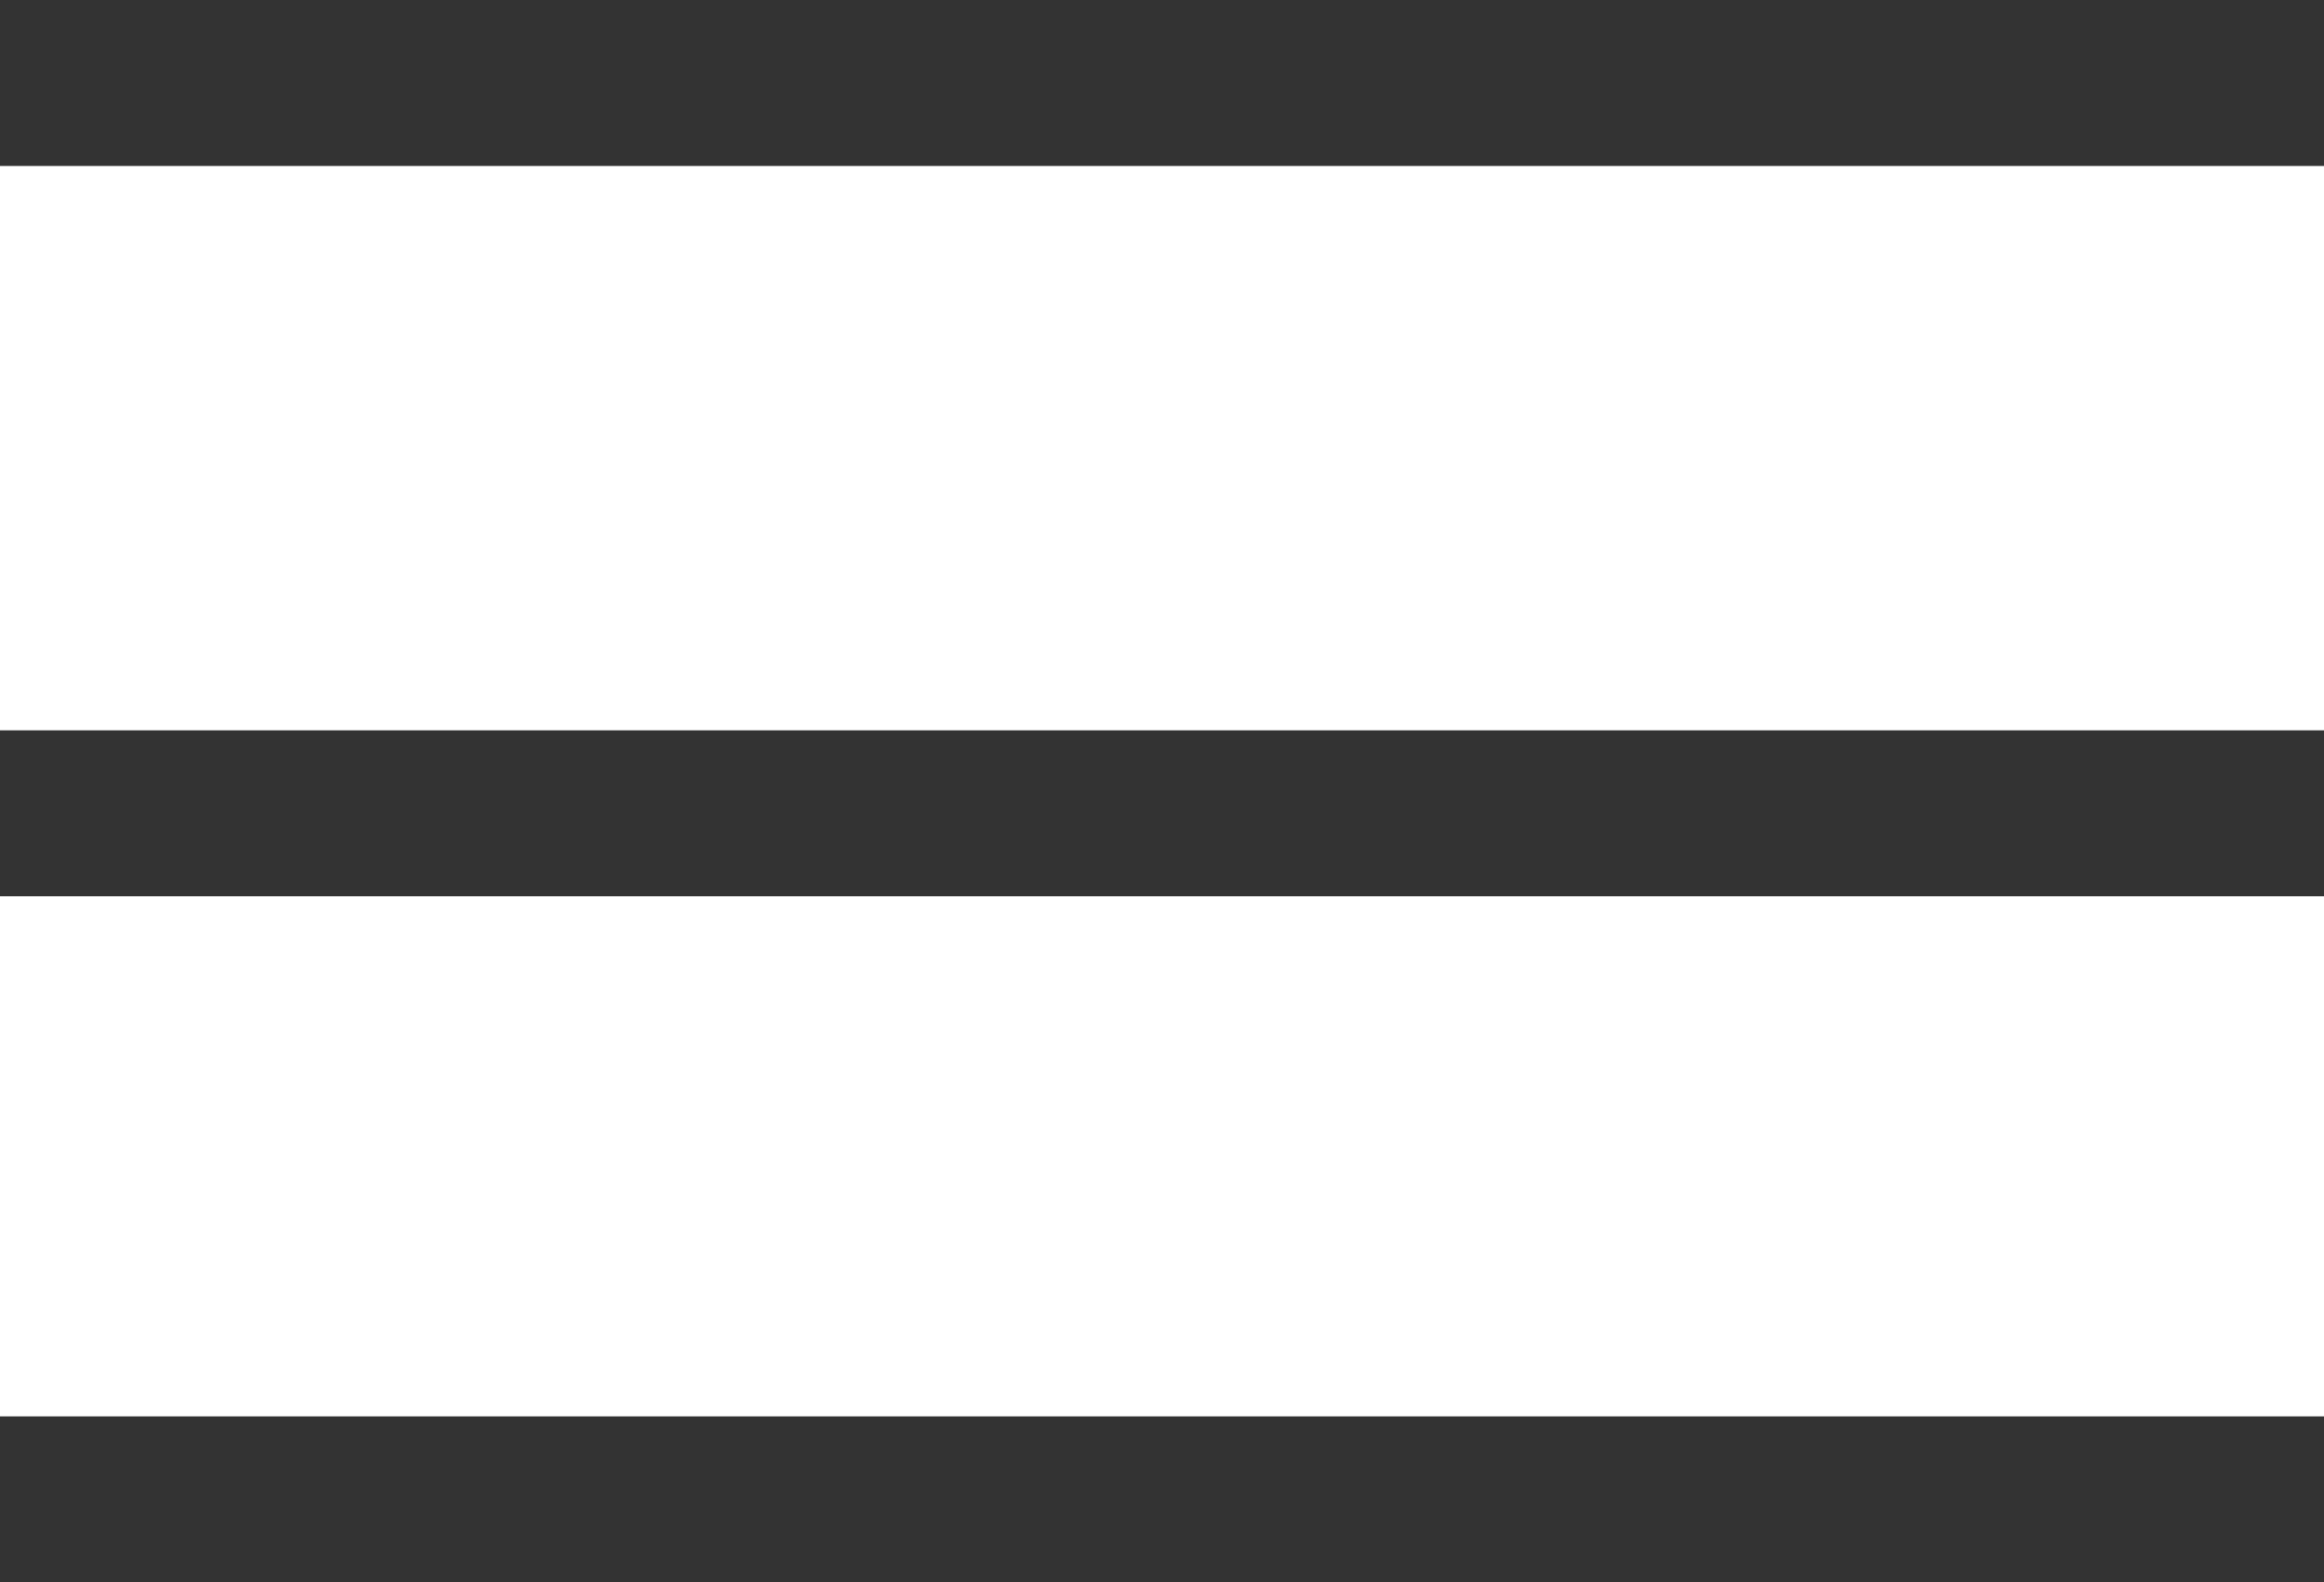 <?xml version="1.0" encoding="UTF-8"?> <svg xmlns="http://www.w3.org/2000/svg" width="420" height="286" viewBox="0 0 420 286" fill="none"> <rect width="420" height="30" fill="#333333"></rect> <rect y="132" width="420" height="30" fill="#333333"></rect> <rect y="256" width="420" height="30" fill="#333333"></rect> </svg> 